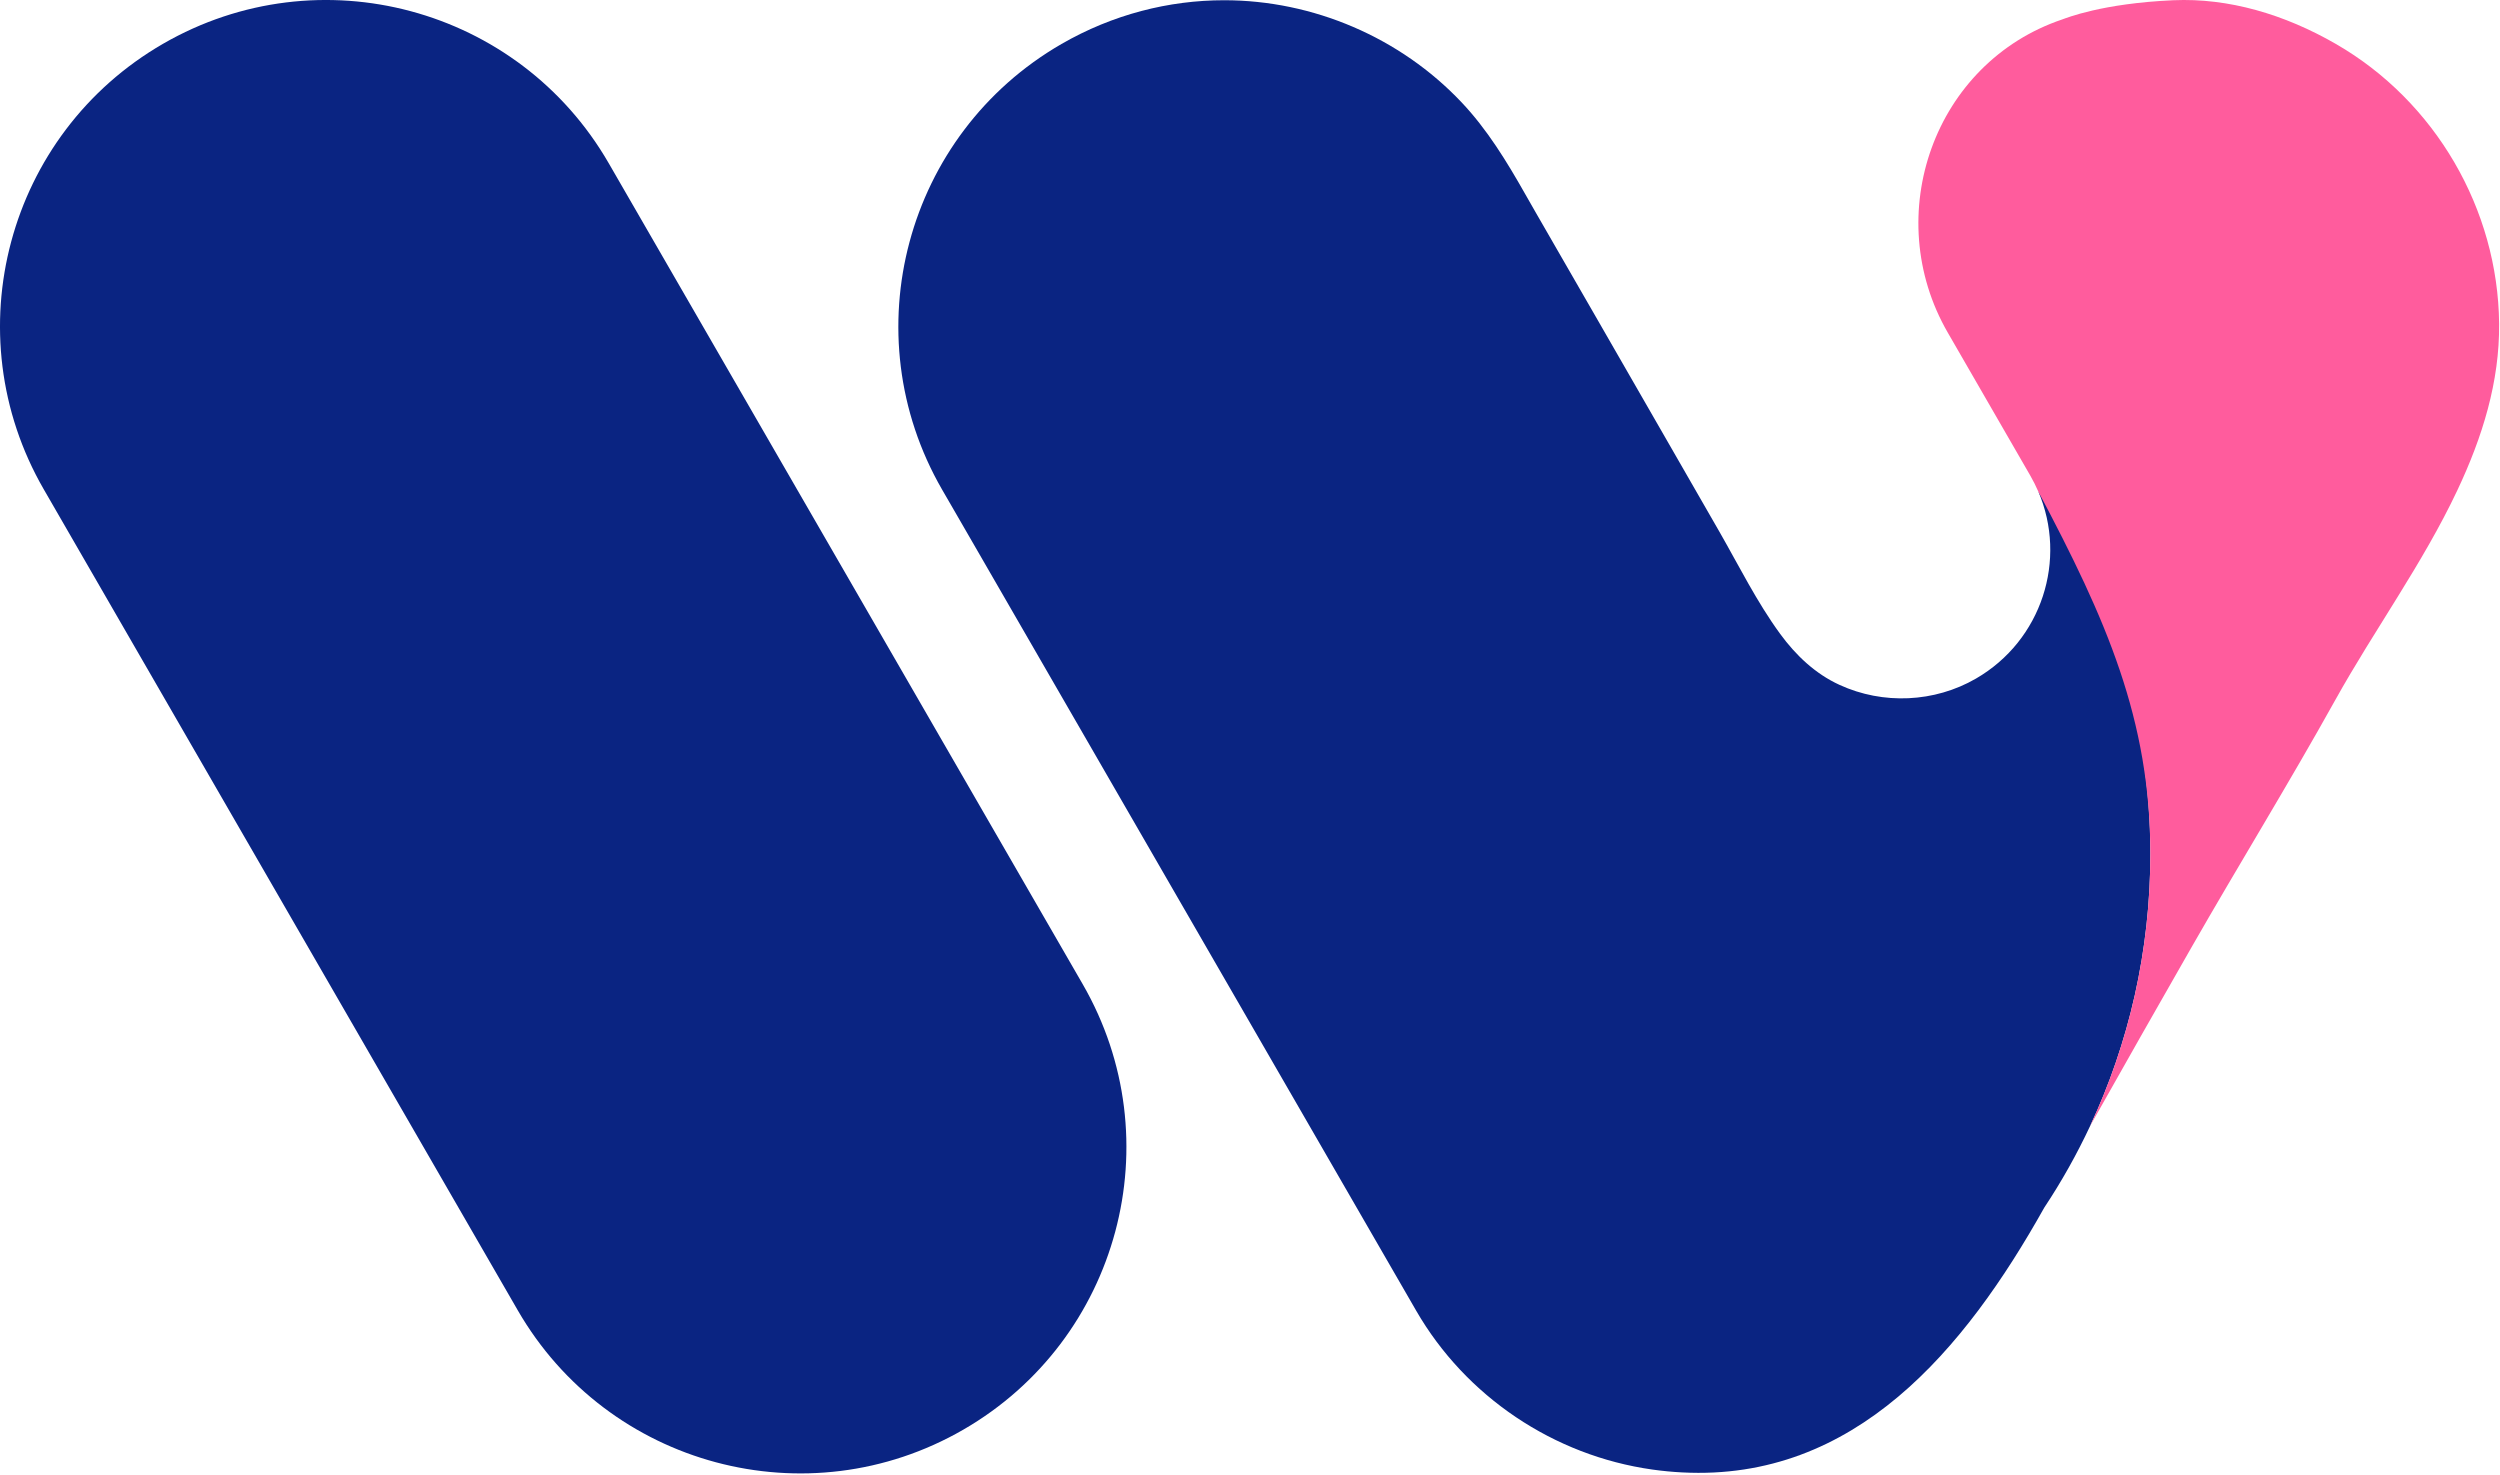 <?xml version="1.0" encoding="UTF-8"?>
<svg xmlns="http://www.w3.org/2000/svg" width="2087" height="1231" viewBox="0 0 2087 1231" fill="none">
  <g clip-path="url(#clip0_1602_2)">
    <path d="M1795.11 712.879C1795.11 794.006 1777.11 871 1744.85 939.928C1733.72 963.659 1720.98 986.391 1706.59 1008.06C1640.06 1126.85 1548.53 1236.71 1404.28 1229.17C1396.14 1228.77 1387.81 1227.97 1379.28 1226.77C1297.15 1215.17 1223.62 1165.91 1182.16 1094.05L800.989 433.833L786.456 408.702C711.262 278.445 755.925 111.925 886.115 36.731C928.979 11.999 975.775 0.2 1021.97 0.2C1096.3 0.2 1168.96 31.331 1220.02 85.327C1241.49 107.992 1257.82 134.79 1273.15 161.854C1275.09 165.254 1278.09 170.454 1281.95 177.253C1316.75 237.382 1351.21 297.711 1385.94 357.906C1402.08 386.037 1419.01 415.302 1435.41 443.966C1451.74 472.497 1466.67 502.628 1486.07 529.159C1499.13 547.025 1515.4 562.49 1535.67 571.756C1572 588.422 1614.93 586.488 1649.52 566.49C1704.52 534.692 1726.05 467.164 1701.52 410.169C1760.58 496.295 1795.11 600.554 1795.11 712.879Z" fill="#0A2482"></path>
    <path d="M2086.26 270.179C2086.73 318.709 2072.33 364.972 2051.33 409.435C2022.47 470.564 1982.27 525.493 1949.54 584.288C1910.74 654.016 1868.88 721.945 1829.28 791.139C1800.95 840.669 1772.75 890.265 1744.82 939.928C1777.09 871 1795.09 794.006 1795.09 712.879C1795.09 600.554 1758.22 517.094 1701.49 410.168C1699.56 405.702 1697.36 401.369 1694.89 397.036L1626.03 277.712C1569.44 179.786 1614.5 52.329 1721.62 16.199C1724.96 15.066 1754.56 2.866 1814.22 0.2C1860.41 -1.867 1907.21 11.999 1950.07 36.73C2032.93 84.527 2085.33 174.587 2086.26 270.179Z" fill="#FF5C9D"></path>
    <path d="M508.132 136.204C432.935 5.959 266.405 -38.673 136.176 36.514C5.947 111.702 -38.666 278.239 36.531 408.484L432.201 1093.8C507.398 1224.05 673.929 1268.68 804.158 1193.49C934.387 1118.31 978.999 951.769 903.802 821.524L508.132 136.204Z" fill="#0A2482"></path>
  </g>
  <defs>
    <clipPath id="clip0_1602_2">
      <rect width="2086.31" height="1230.04" fill="white"></rect>
    </clipPath>
  </defs>
</svg>
